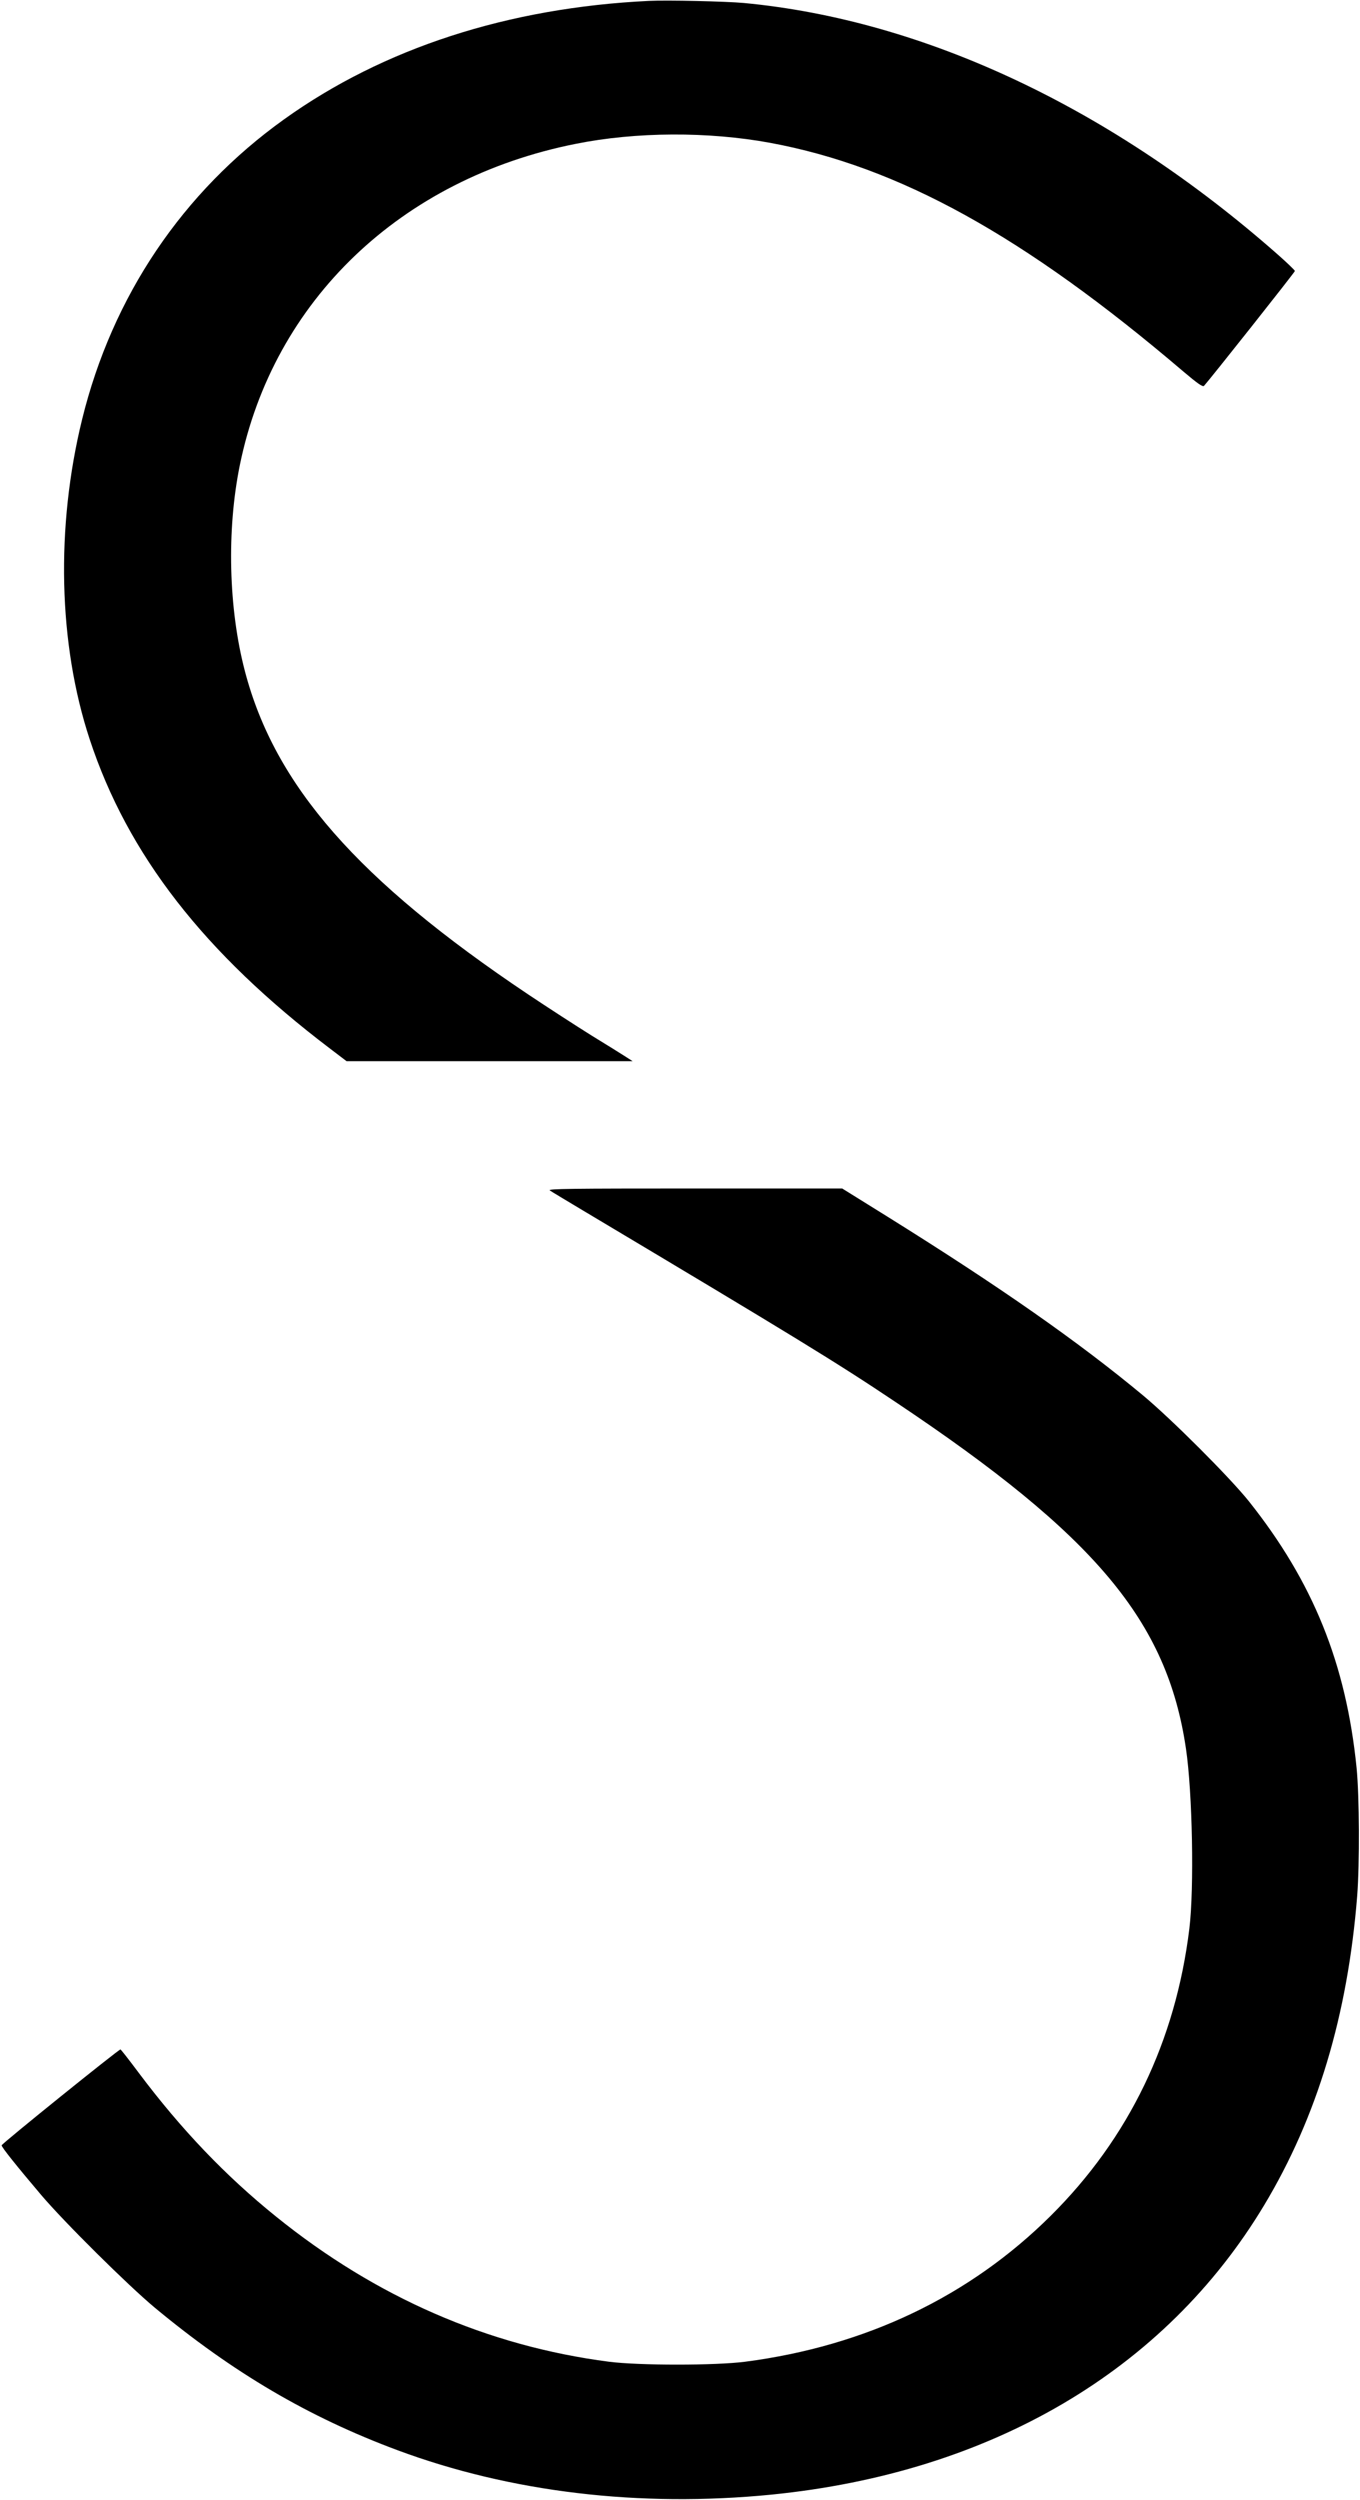 <?xml version="1.0" standalone="no"?>
<!DOCTYPE svg PUBLIC "-//W3C//DTD SVG 20010904//EN"
 "http://www.w3.org/TR/2001/REC-SVG-20010904/DTD/svg10.dtd">
<svg version="1.0" xmlns="http://www.w3.org/2000/svg"
 width="919pt" height="1689pt" viewBox="0 0 919 1689"
 preserveAspectRatio="xMidYMid meet">

<g transform="translate(0,1689) scale(0.1,-0.1)"
fill="currentColor" stroke="none">
<path d="M4385 16884 c-951 -46 -1794 -319 -2465 -800 -687 -492 -1161 -1196
-1365 -2027 -179 -729 -161 -1518 51 -2162 256 -778 773 -1444 1623 -2089
l113 -86 967 0 966 0 -45 29 c-25 16 -130 82 -235 146 -104 65 -297 190 -427
277 -1151 771 -1711 1411 -1913 2183 -111 423 -124 954 -34 1394 227 1110
1088 1934 2269 2169 408 82 896 84 1314 7 870 -161 1716 -628 2791 -1544 99
-84 133 -107 141 -98 41 45 614 768 614 776 0 5 -51 54 -112 108 -1123 991
-2391 1588 -3613 1703 -121 11 -513 20 -640 14z"/>
<path d="M3715 8847 c11 -8 115 -70 230 -139 1419 -847 1706 -1022 2110 -1293
1350 -902 1832 -1478 1959 -2340 44 -298 56 -943 23 -1215 -93 -761 -408
-1415 -936 -1940 -548 -545 -1250 -881 -2066 -987 -199 -26 -719 -26 -920 0
-818 106 -1574 435 -2250 981 -341 275 -640 588 -926 969 -65 87 -121 159
-125 160 -9 3 -803 -637 -803 -648 -1 -12 106 -145 267 -335 158 -186 586
-610 767 -761 530 -440 1040 -740 1639 -963 765 -285 1639 -389 2528 -301
1484 148 2659 838 3330 1955 358 595 565 1285 629 2090 17 223 15 670 -4 865
-71 706 -295 1258 -729 1803 -131 163 -519 551 -713 713 -438 364 -967 734
-1727 1208 l-307 191 -998 0 c-835 0 -994 -2 -978 -13z"/>
</g>
</svg>
